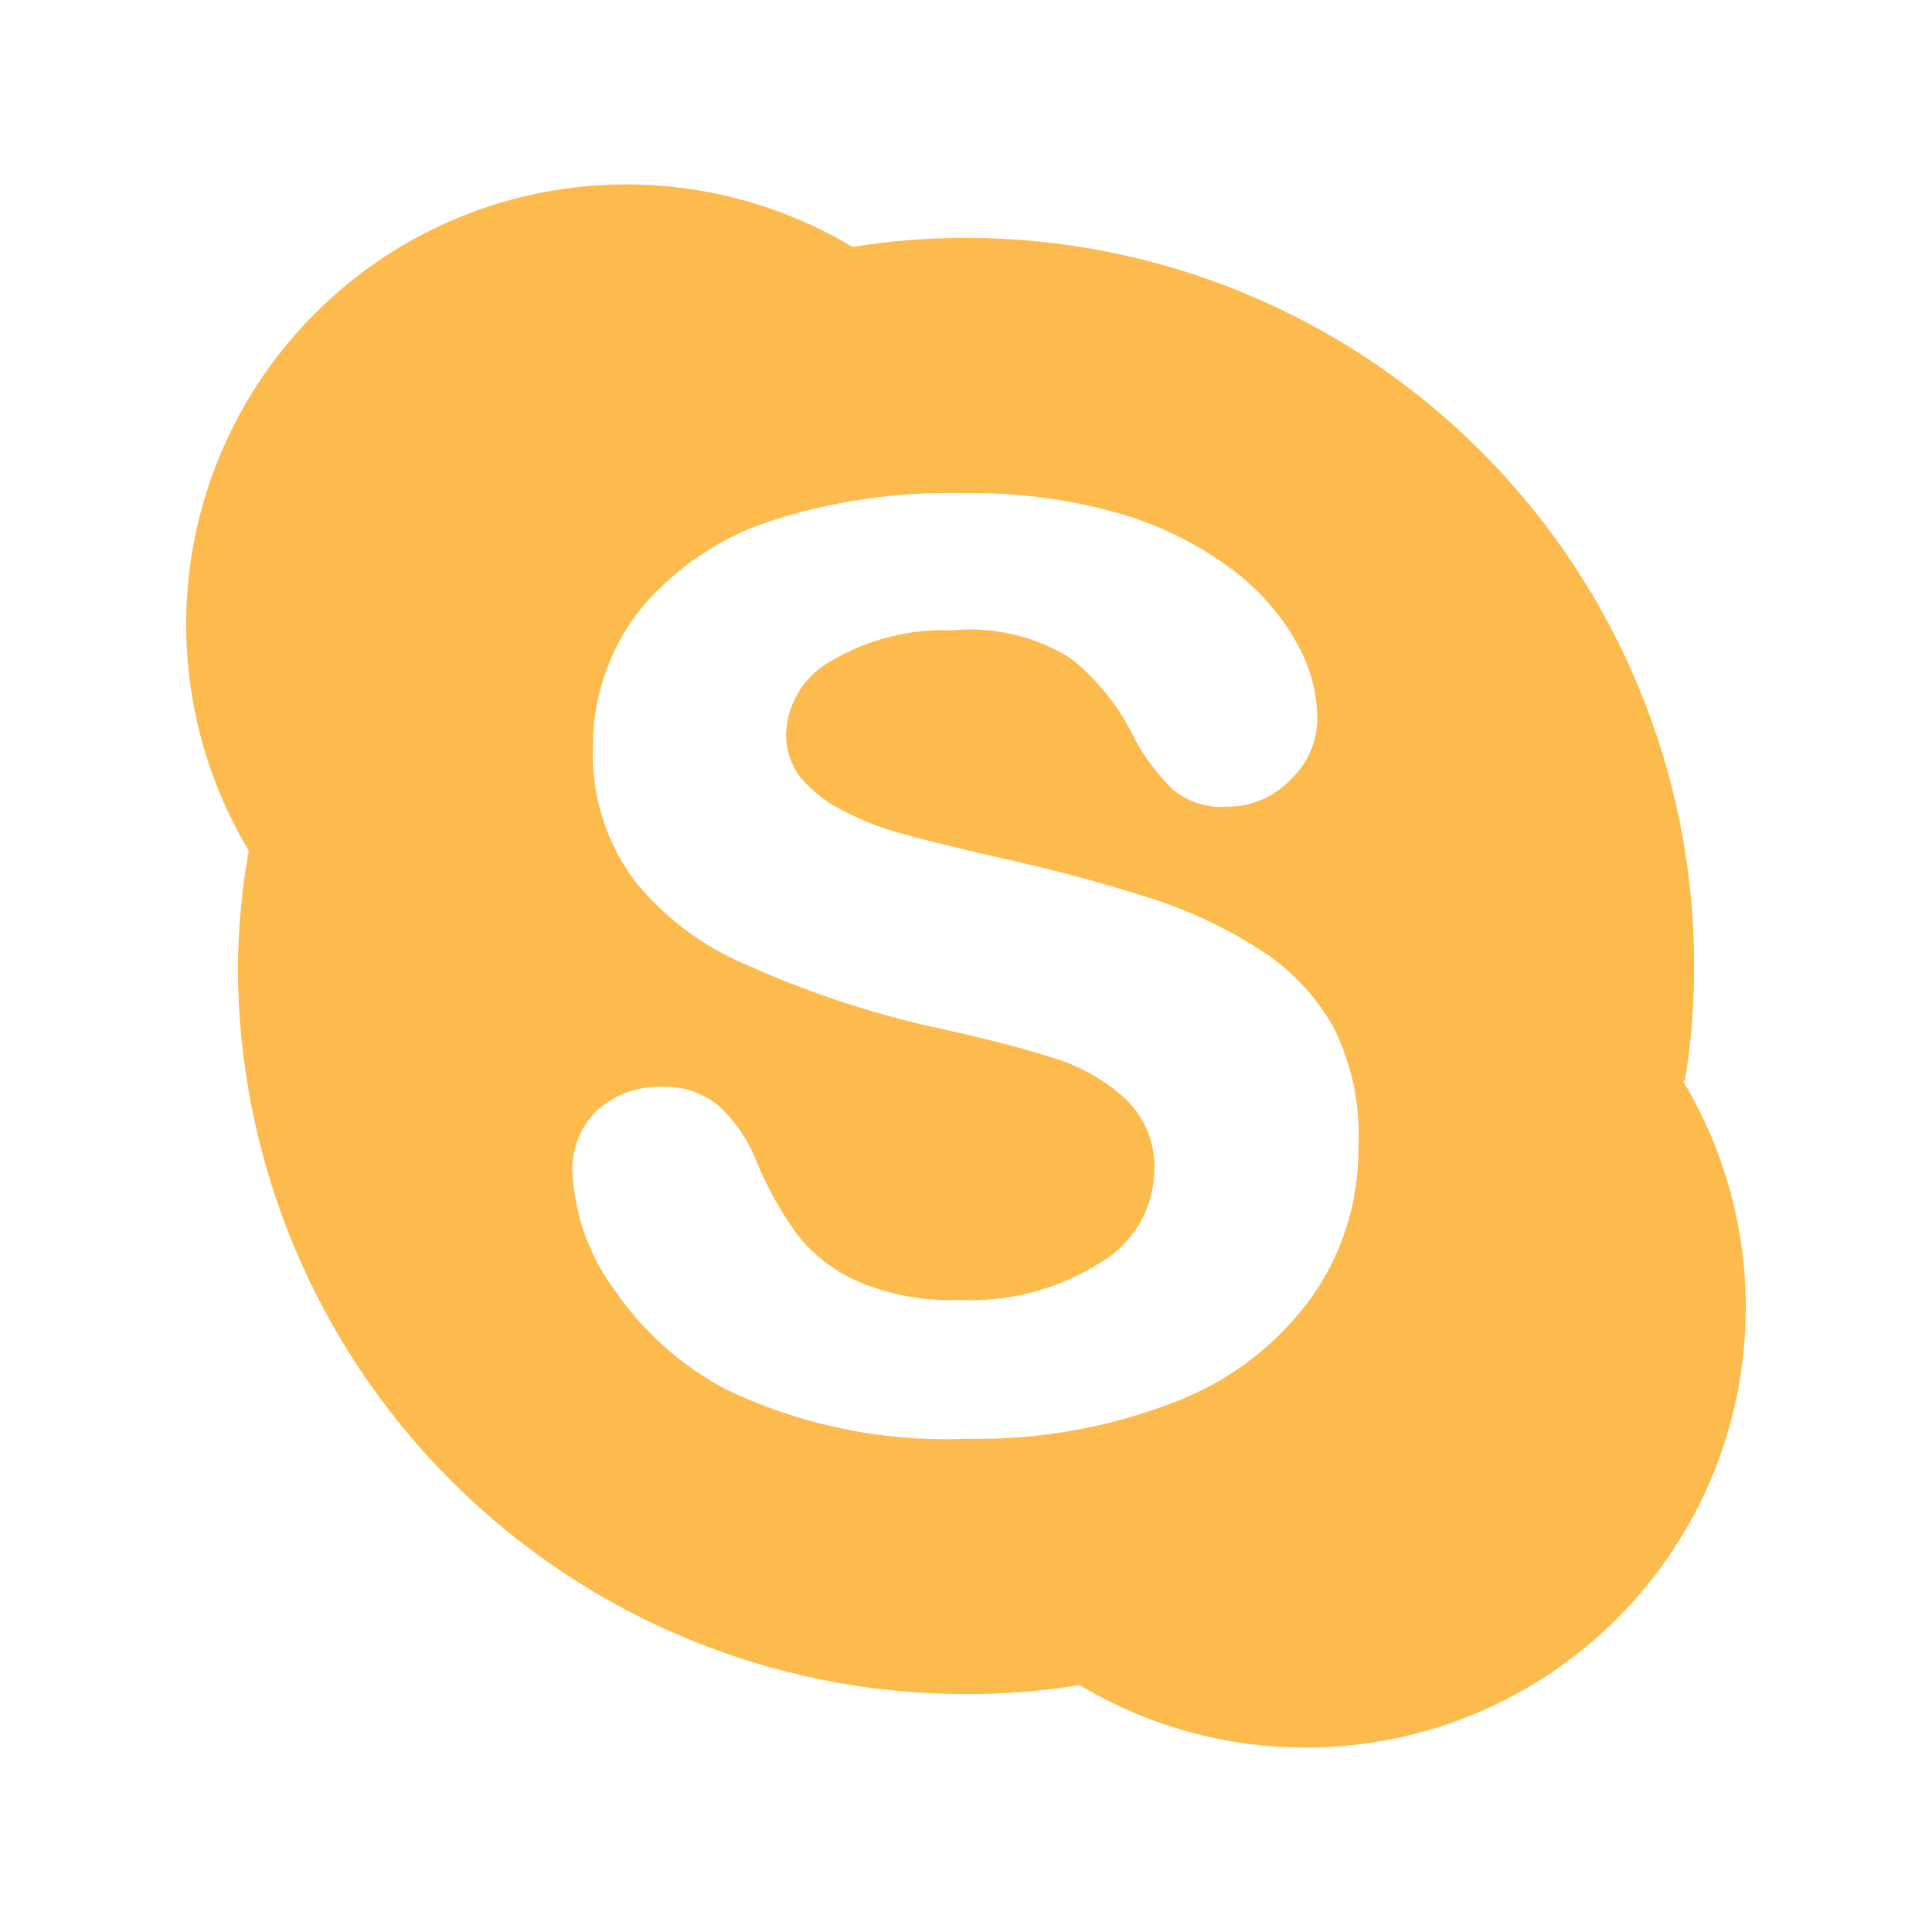 <svg width="17" height="17" viewBox="0 0 17 17" fill="none" xmlns="http://www.w3.org/2000/svg">
<path d="M14.827 9.499C14.881 9.169 14.907 8.835 14.907 8.5C14.907 6.801 14.232 5.171 13.03 3.97C11.829 2.768 10.199 2.093 8.5 2.093C8.165 2.093 7.831 2.119 7.501 2.173C6.761 1.729 5.893 1.546 5.036 1.652C4.18 1.757 3.383 2.146 2.773 2.757C2.162 3.367 1.773 4.164 1.667 5.021C1.562 5.877 1.745 6.745 2.189 7.485C2.129 7.82 2.097 8.16 2.093 8.5C2.093 10.199 2.768 11.829 3.97 13.03C5.171 14.232 6.801 14.907 8.5 14.907C8.834 14.907 9.168 14.881 9.499 14.827C10.239 15.271 11.107 15.454 11.963 15.348C12.82 15.243 13.617 14.854 14.227 14.243C14.838 13.633 15.227 12.836 15.332 11.979C15.438 11.123 15.255 10.255 14.811 9.515L14.827 9.499ZM11.544 11.411C11.244 11.826 10.831 12.145 10.354 12.33C9.766 12.561 9.137 12.673 8.505 12.66C7.77 12.691 7.038 12.539 6.375 12.219C5.988 12.011 5.657 11.714 5.408 11.353C5.18 11.044 5.05 10.674 5.036 10.29C5.036 10.191 5.056 10.092 5.095 10.001C5.134 9.909 5.192 9.827 5.265 9.759C5.426 9.622 5.633 9.552 5.844 9.563C6.02 9.559 6.192 9.62 6.327 9.733C6.475 9.871 6.59 10.042 6.662 10.232C6.754 10.454 6.872 10.664 7.012 10.859C7.153 11.039 7.335 11.181 7.544 11.273C7.827 11.395 8.134 11.451 8.441 11.438C8.88 11.459 9.314 11.344 9.685 11.108C9.827 11.025 9.945 10.907 10.028 10.764C10.111 10.622 10.155 10.46 10.157 10.296C10.162 10.18 10.142 10.065 10.099 9.958C10.056 9.851 9.991 9.754 9.908 9.674C9.719 9.5 9.491 9.372 9.244 9.302C8.967 9.212 8.601 9.122 8.139 9.021C7.608 8.897 7.09 8.723 6.593 8.5C6.201 8.34 5.856 8.084 5.589 7.756C5.335 7.419 5.204 7.004 5.217 6.582C5.213 6.153 5.351 5.734 5.61 5.392C5.906 5.024 6.3 4.748 6.747 4.595C7.312 4.408 7.905 4.321 8.5 4.34C8.965 4.332 9.429 4.395 9.876 4.526C10.226 4.63 10.556 4.796 10.848 5.015C11.078 5.188 11.27 5.407 11.411 5.658C11.526 5.861 11.588 6.089 11.592 6.322C11.591 6.421 11.57 6.519 11.531 6.611C11.492 6.702 11.435 6.784 11.363 6.853C11.291 6.931 11.203 6.994 11.105 7.036C11.007 7.078 10.902 7.099 10.795 7.098C10.624 7.111 10.455 7.058 10.322 6.949C10.183 6.814 10.066 6.658 9.977 6.487C9.845 6.216 9.655 5.978 9.419 5.791C9.11 5.598 8.746 5.512 8.383 5.546C8.011 5.531 7.642 5.623 7.321 5.812C7.204 5.874 7.105 5.966 7.035 6.077C6.964 6.189 6.923 6.317 6.917 6.449C6.913 6.594 6.96 6.735 7.05 6.848C7.156 6.971 7.286 7.07 7.432 7.14C7.588 7.221 7.752 7.285 7.921 7.331C8.091 7.379 8.367 7.448 8.755 7.538C9.244 7.645 9.679 7.762 10.078 7.889C10.434 7.998 10.774 8.155 11.087 8.357C11.36 8.529 11.585 8.769 11.741 9.053C11.898 9.376 11.972 9.734 11.953 10.094C11.958 10.565 11.815 11.026 11.544 11.411Z" fill="#FDBA4D"/>
</svg>
